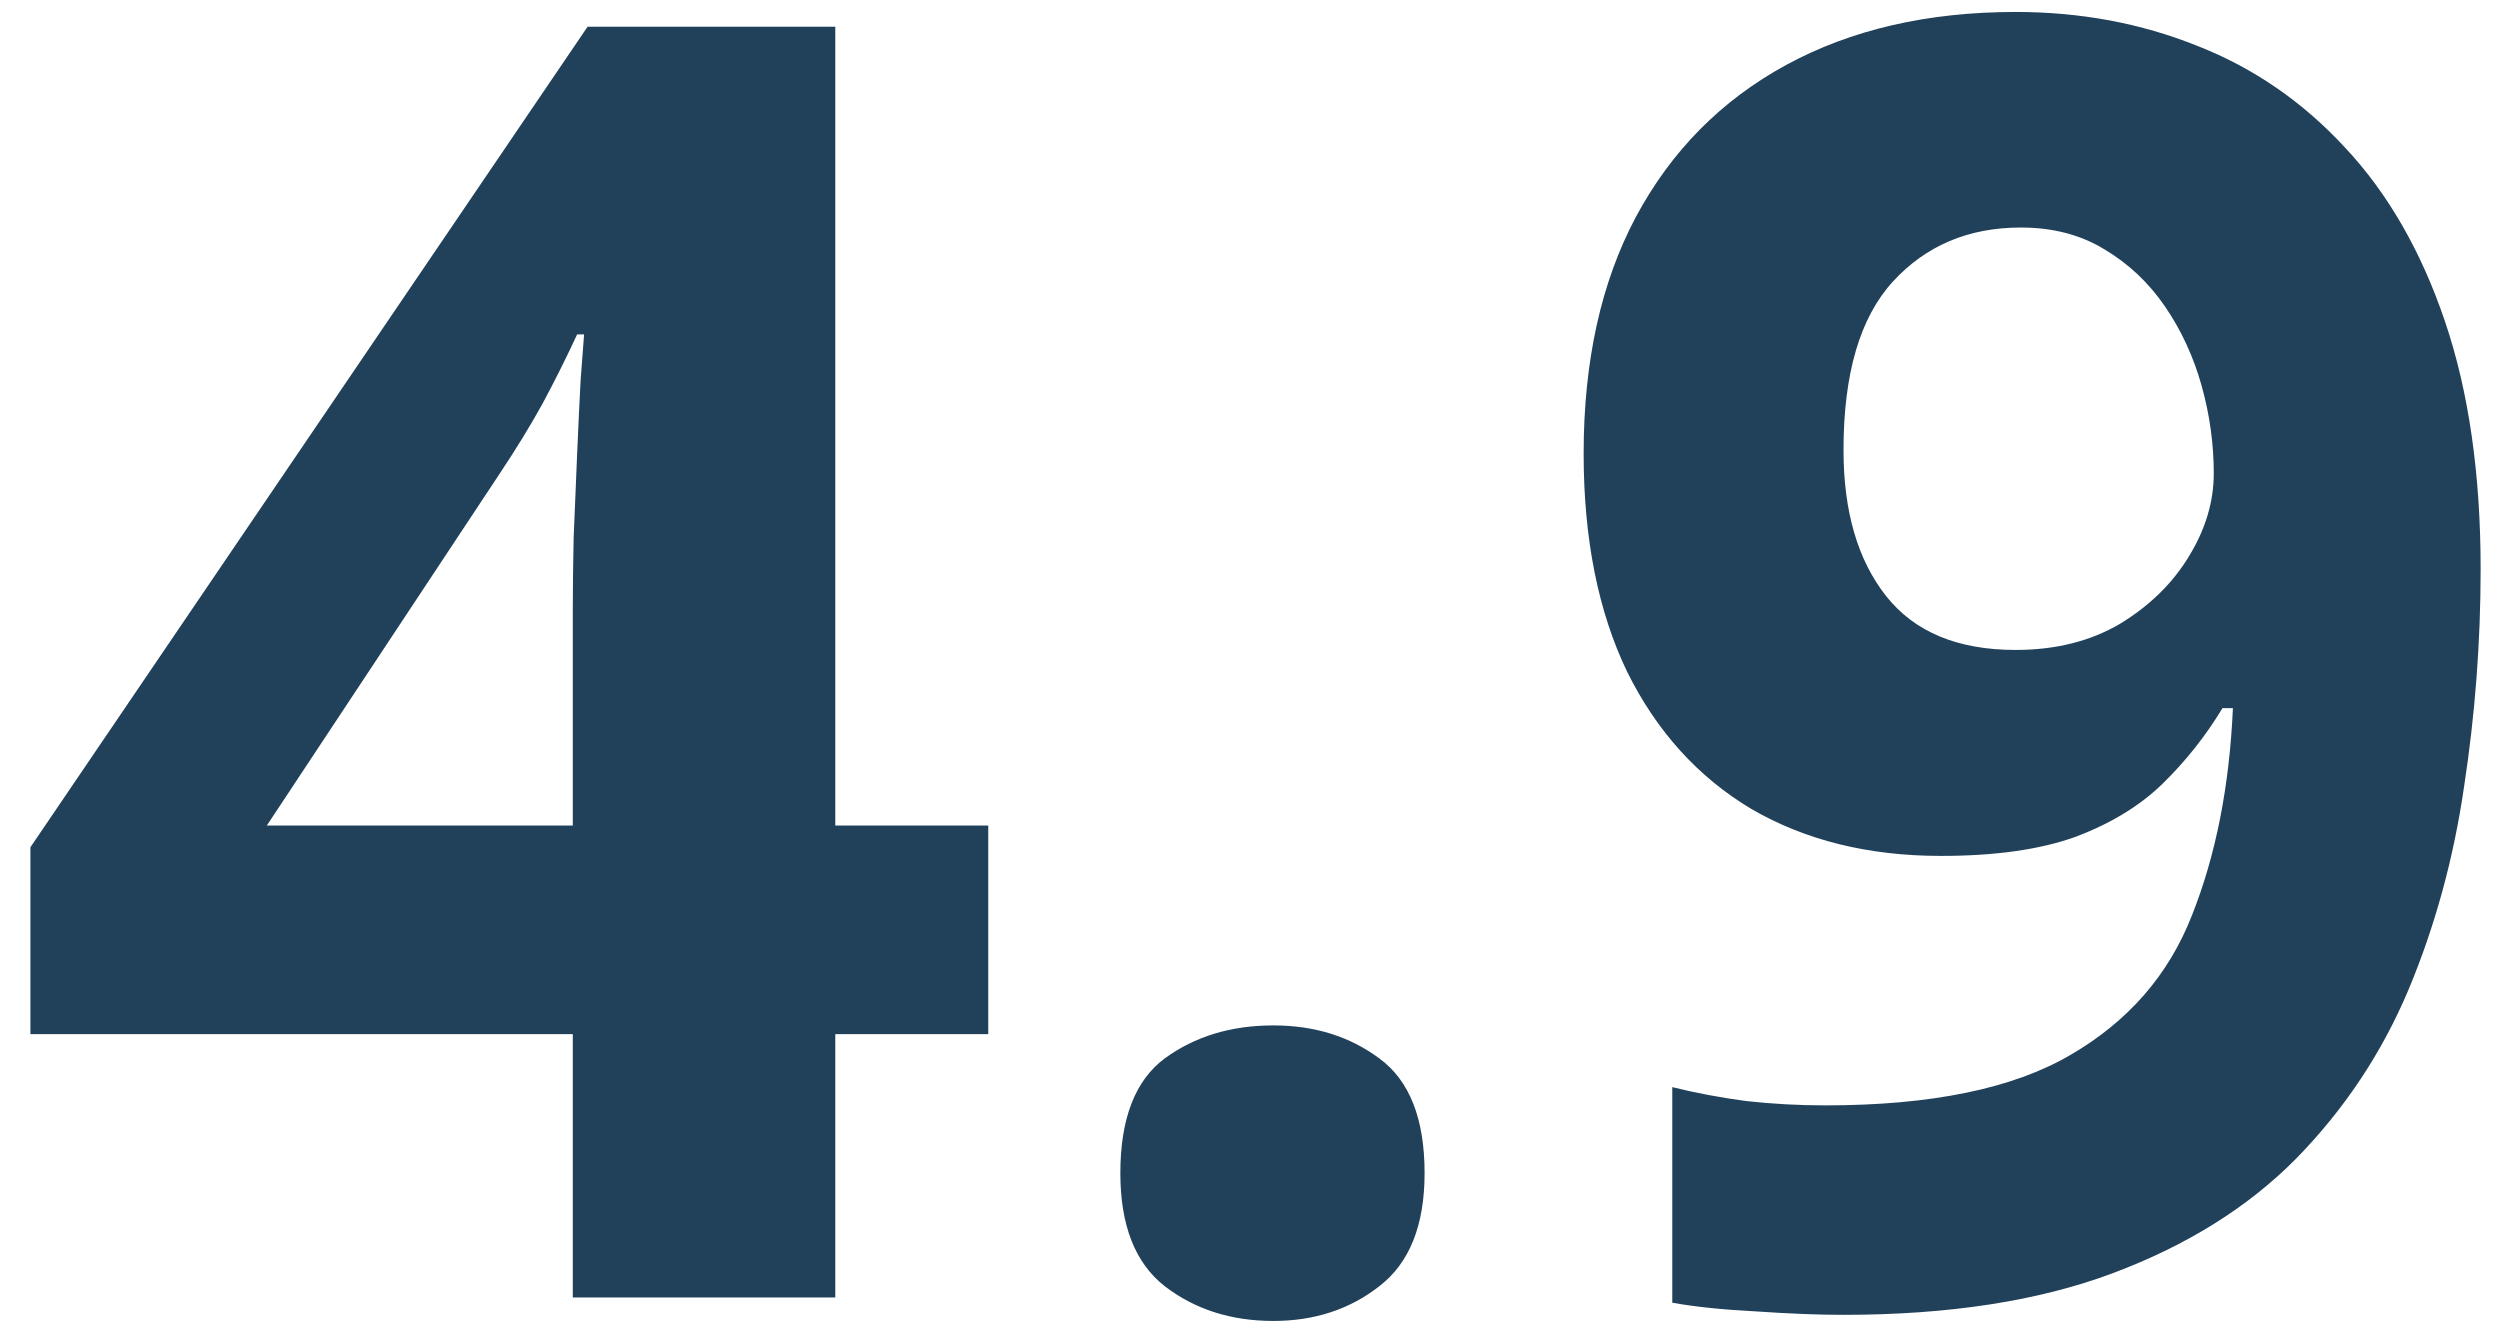 <?xml version="1.0" encoding="UTF-8"?> <svg xmlns="http://www.w3.org/2000/svg" width="79" height="42" viewBox="0 0 79 42" fill="none"> <path d="M31.229 32.678H26.395V41H18.1V32.678H0.961V26.773L18.567 0.845H26.395V26.086H31.229V32.678ZM18.1 26.086V19.274C18.1 18.634 18.109 17.874 18.127 16.995C18.164 16.116 18.201 15.237 18.237 14.358C18.274 13.479 18.311 12.701 18.347 12.024C18.402 11.328 18.439 10.842 18.457 10.568H18.237C17.889 11.319 17.523 12.051 17.139 12.765C16.754 13.461 16.305 14.193 15.793 14.962L8.432 26.086H18.1ZM35.403 37.072C35.403 35.351 35.87 34.143 36.804 33.447C37.756 32.751 38.901 32.403 40.237 32.403C41.538 32.403 42.654 32.751 43.588 33.447C44.54 34.143 45.017 35.351 45.017 37.072C45.017 38.72 44.54 39.91 43.588 40.643C42.654 41.375 41.538 41.742 40.237 41.742C38.901 41.742 37.756 41.375 36.804 40.643C35.87 39.91 35.403 38.72 35.403 37.072ZM78.388 17.984C78.388 20.291 78.213 22.58 77.866 24.85C77.536 27.121 76.95 29.263 76.108 31.277C75.266 33.273 74.085 35.049 72.565 36.605C71.045 38.144 69.113 39.352 66.769 40.231C64.426 41.11 61.587 41.549 58.255 41.549C57.468 41.549 56.543 41.513 55.481 41.44C54.419 41.385 53.54 41.293 52.844 41.165V34.353C53.577 34.536 54.355 34.683 55.179 34.793C56.003 34.884 56.836 34.93 57.678 34.93C61.029 34.93 63.611 34.399 65.424 33.337C67.255 32.275 68.536 30.801 69.269 28.915C70.019 27.029 70.45 24.85 70.56 22.378H70.23C69.699 23.257 69.067 24.054 68.335 24.768C67.621 25.463 66.705 26.022 65.588 26.443C64.471 26.846 63.052 27.047 61.331 27.047C59.042 27.047 57.047 26.553 55.344 25.564C53.659 24.557 52.35 23.111 51.416 21.225C50.501 19.32 50.043 17.022 50.043 14.331C50.043 11.419 50.592 8.929 51.691 6.86C52.808 4.773 54.392 3.17 56.442 2.053C58.493 0.937 60.91 0.378 63.693 0.378C65.744 0.378 67.657 0.735 69.434 1.449C71.21 2.145 72.766 3.216 74.103 4.663C75.458 6.109 76.511 7.94 77.261 10.156C78.012 12.371 78.388 14.981 78.388 17.984ZM63.858 7.19C62.21 7.19 60.864 7.757 59.821 8.892C58.777 10.028 58.255 11.804 58.255 14.221C58.255 16.162 58.704 17.7 59.601 18.835C60.498 19.97 61.862 20.538 63.693 20.538C64.957 20.538 66.055 20.263 66.989 19.714C67.923 19.146 68.646 18.441 69.159 17.599C69.69 16.738 69.955 15.86 69.955 14.962C69.955 14.029 69.827 13.104 69.571 12.188C69.315 11.273 68.93 10.44 68.417 9.689C67.905 8.938 67.264 8.334 66.495 7.876C65.744 7.418 64.865 7.19 63.858 7.19Z" fill="#21415B"></path> </svg> 